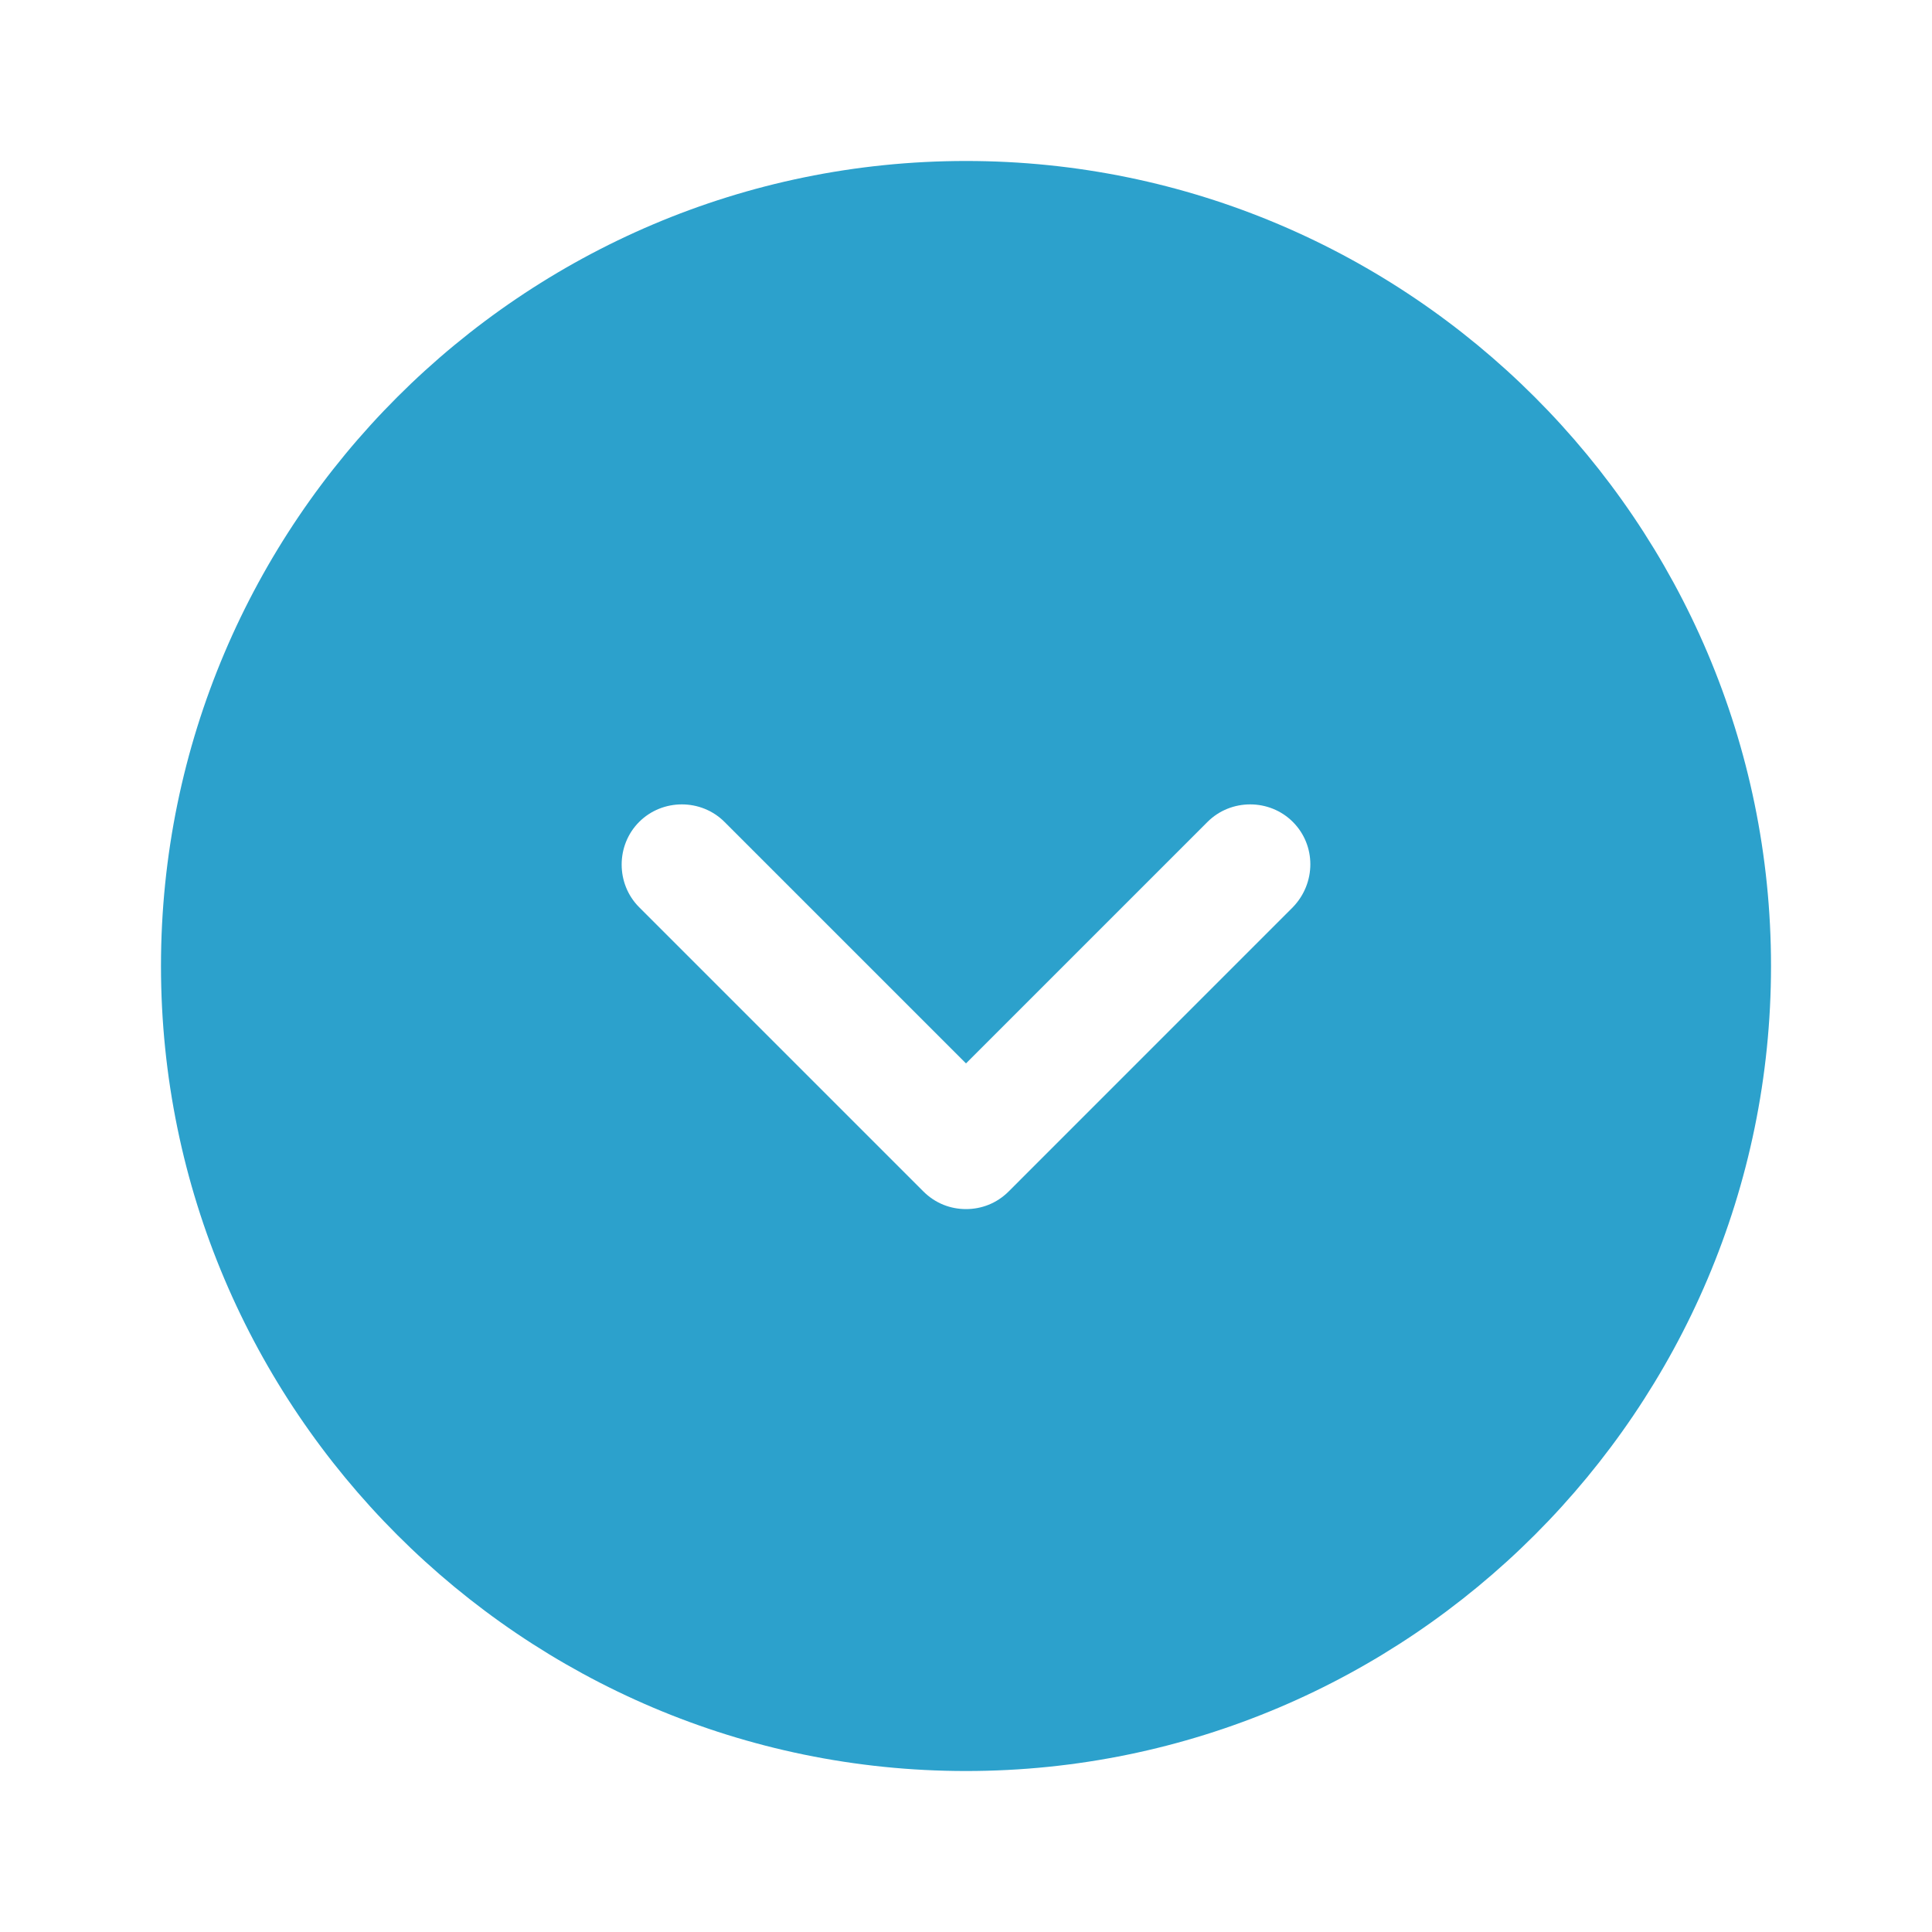 <svg width="40" height="40" viewBox="0 0 40 40" fill="none" xmlns="http://www.w3.org/2000/svg">
<path d="M20 3.333C10.817 3.333 3.333 10.817 3.333 20C3.333 29.183 10.817 36.667 20 36.667C29.183 36.667 36.667 29.183 36.667 20C36.667 10.817 29.183 3.333 20 3.333ZM26.767 18.783L20.884 24.667C20.634 24.917 20.317 25.033 20 25.033C19.683 25.033 19.367 24.917 19.117 24.667L13.233 18.783C12.75 18.3 12.75 17.5 13.233 17.017C13.717 16.533 14.517 16.533 15 17.017L20 22.017L25 17.017C25.483 16.533 26.284 16.533 26.767 17.017C27.25 17.5 27.25 18.283 26.767 18.783Z" fill="#2CA1CC"/>
</svg>
